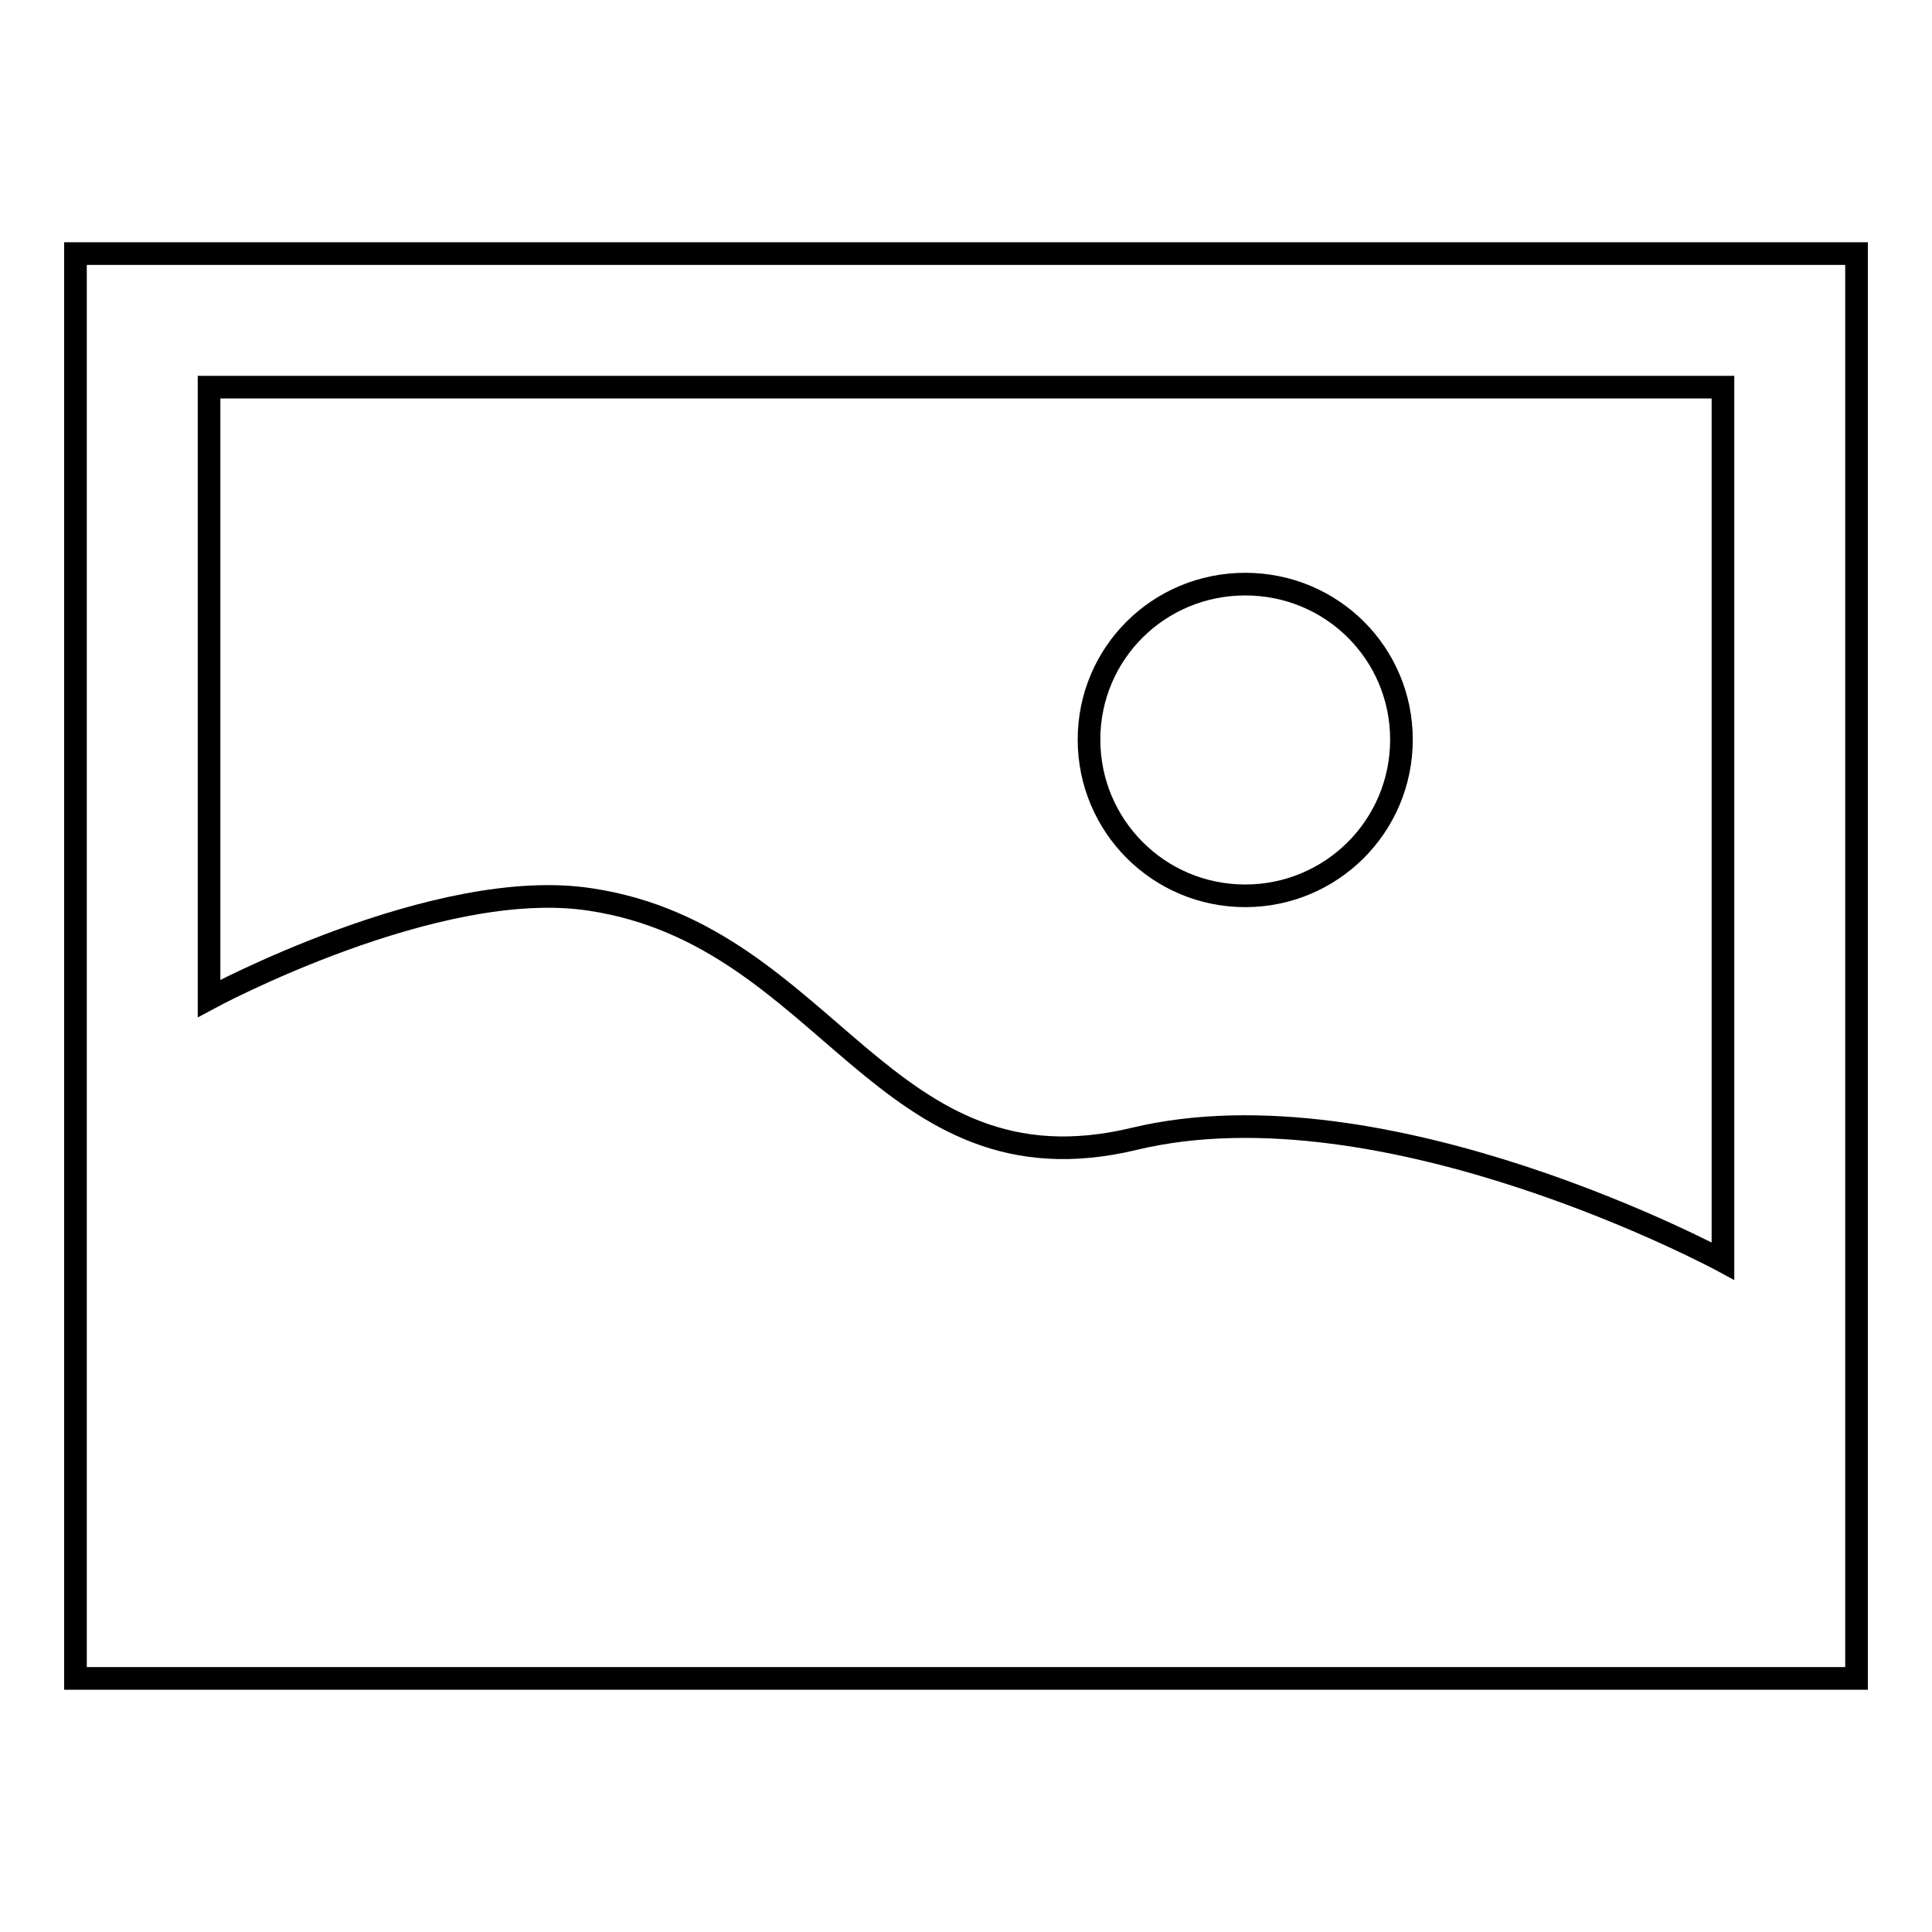 <?xml version="1.0" encoding="utf-8"?>
<!-- Svg Vector Icons : http://www.onlinewebfonts.com/icon -->
<!DOCTYPE svg PUBLIC "-//W3C//DTD SVG 1.1//EN" "http://www.w3.org/Graphics/SVG/1.1/DTD/svg11.dtd">
<svg version="1.1" xmlns="http://www.w3.org/2000/svg" xmlns:xlink="http://www.w3.org/1999/xlink" x="0px" y="0px" viewBox="0 0 256 256" enable-background="new 0 0 256 256" xml:space="preserve">
<g><g><path stroke-width="3" fill-opacity="0" stroke="#000000"  d="M10,33.6v188.8h236V33.6H10z M228.3,167.1c0,0-44.7-24.2-78-16.2c-33.3,8-40.4-26.9-72-31.7c-20.4-3.2-50.6,13.1-50.6,13.1v-81h200.6V167.1z"/><path stroke-width="3" fill-opacity="0" stroke="#000000"  d="M144.3,98c0,11.4,9.2,20.7,20.7,20.7c11.4,0,20.7-9.2,20.7-20.7c0-11.4-9.2-20.6-20.7-20.6C153.5,77.4,144.3,86.6,144.3,98L144.3,98z"/></g></g>
</svg>